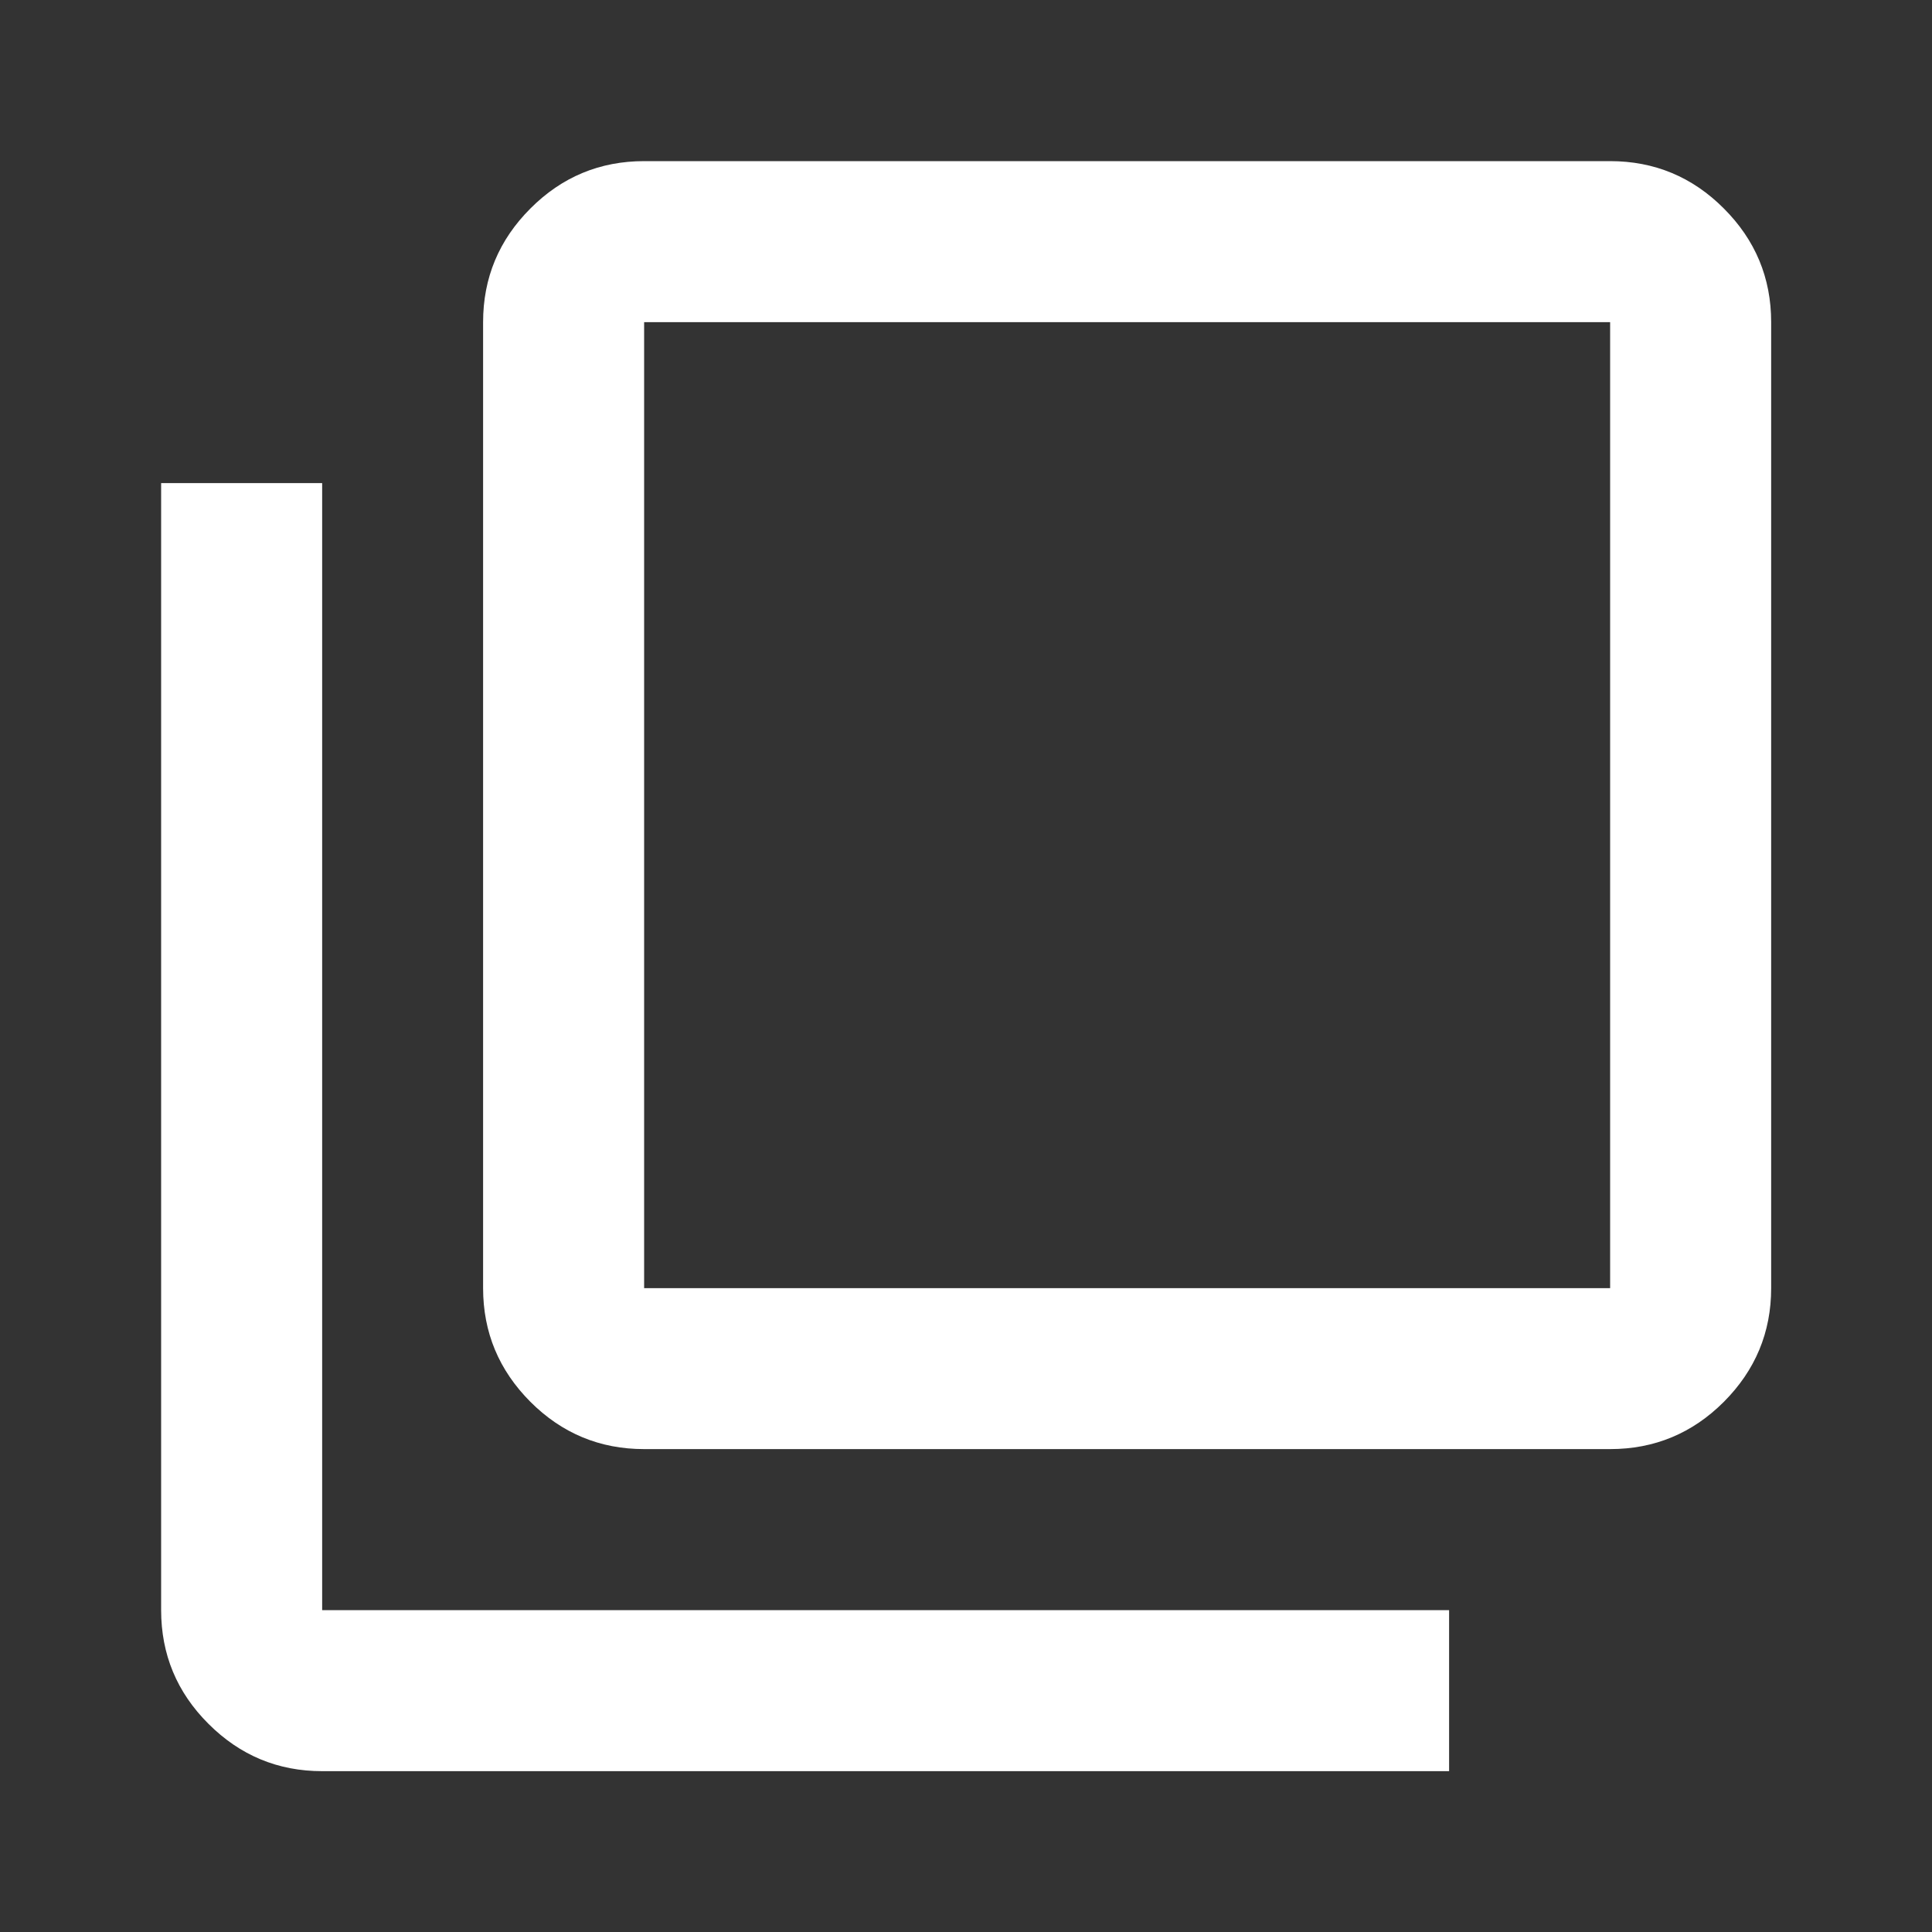 <svg width="20" height="20" viewBox="0 0 20 20" fill="none" xmlns="http://www.w3.org/2000/svg">
<rect x="0" y="0" width="20" height="20" fill="#333333" stroke="none"/>
<mask id="mask0_1234_5826" style="mask-type:alpha" maskUnits="userSpaceOnUse" x="0" y="0" width="20" height="20">
<rect width="20" height="20" fill="#D9D9D9"/>
</mask>
<g mask="url(#mask0_1234_5826)">
<path d="M6.668 15.001C6.21 15.001 5.817 14.838 5.491 14.512C5.165 14.185 5.001 13.793 5.001 13.335V3.335C5.001 2.876 5.165 2.484 5.491 2.158C5.817 1.831 6.21 1.668 6.668 1.668H16.668C17.126 1.668 17.519 1.831 17.845 2.158C18.171 2.484 18.335 2.876 18.335 3.335V13.335C18.335 13.793 18.171 14.185 17.845 14.512C17.519 14.838 17.126 15.001 16.668 15.001H6.668ZM6.668 13.335H16.668V3.335H6.668V13.335ZM3.335 18.335C2.876 18.335 2.484 18.171 2.158 17.845C1.831 17.519 1.668 17.126 1.668 16.668V5.001H3.335V16.668H15.001V18.335H3.335Z" fill="white"/>
</g>
</svg>
